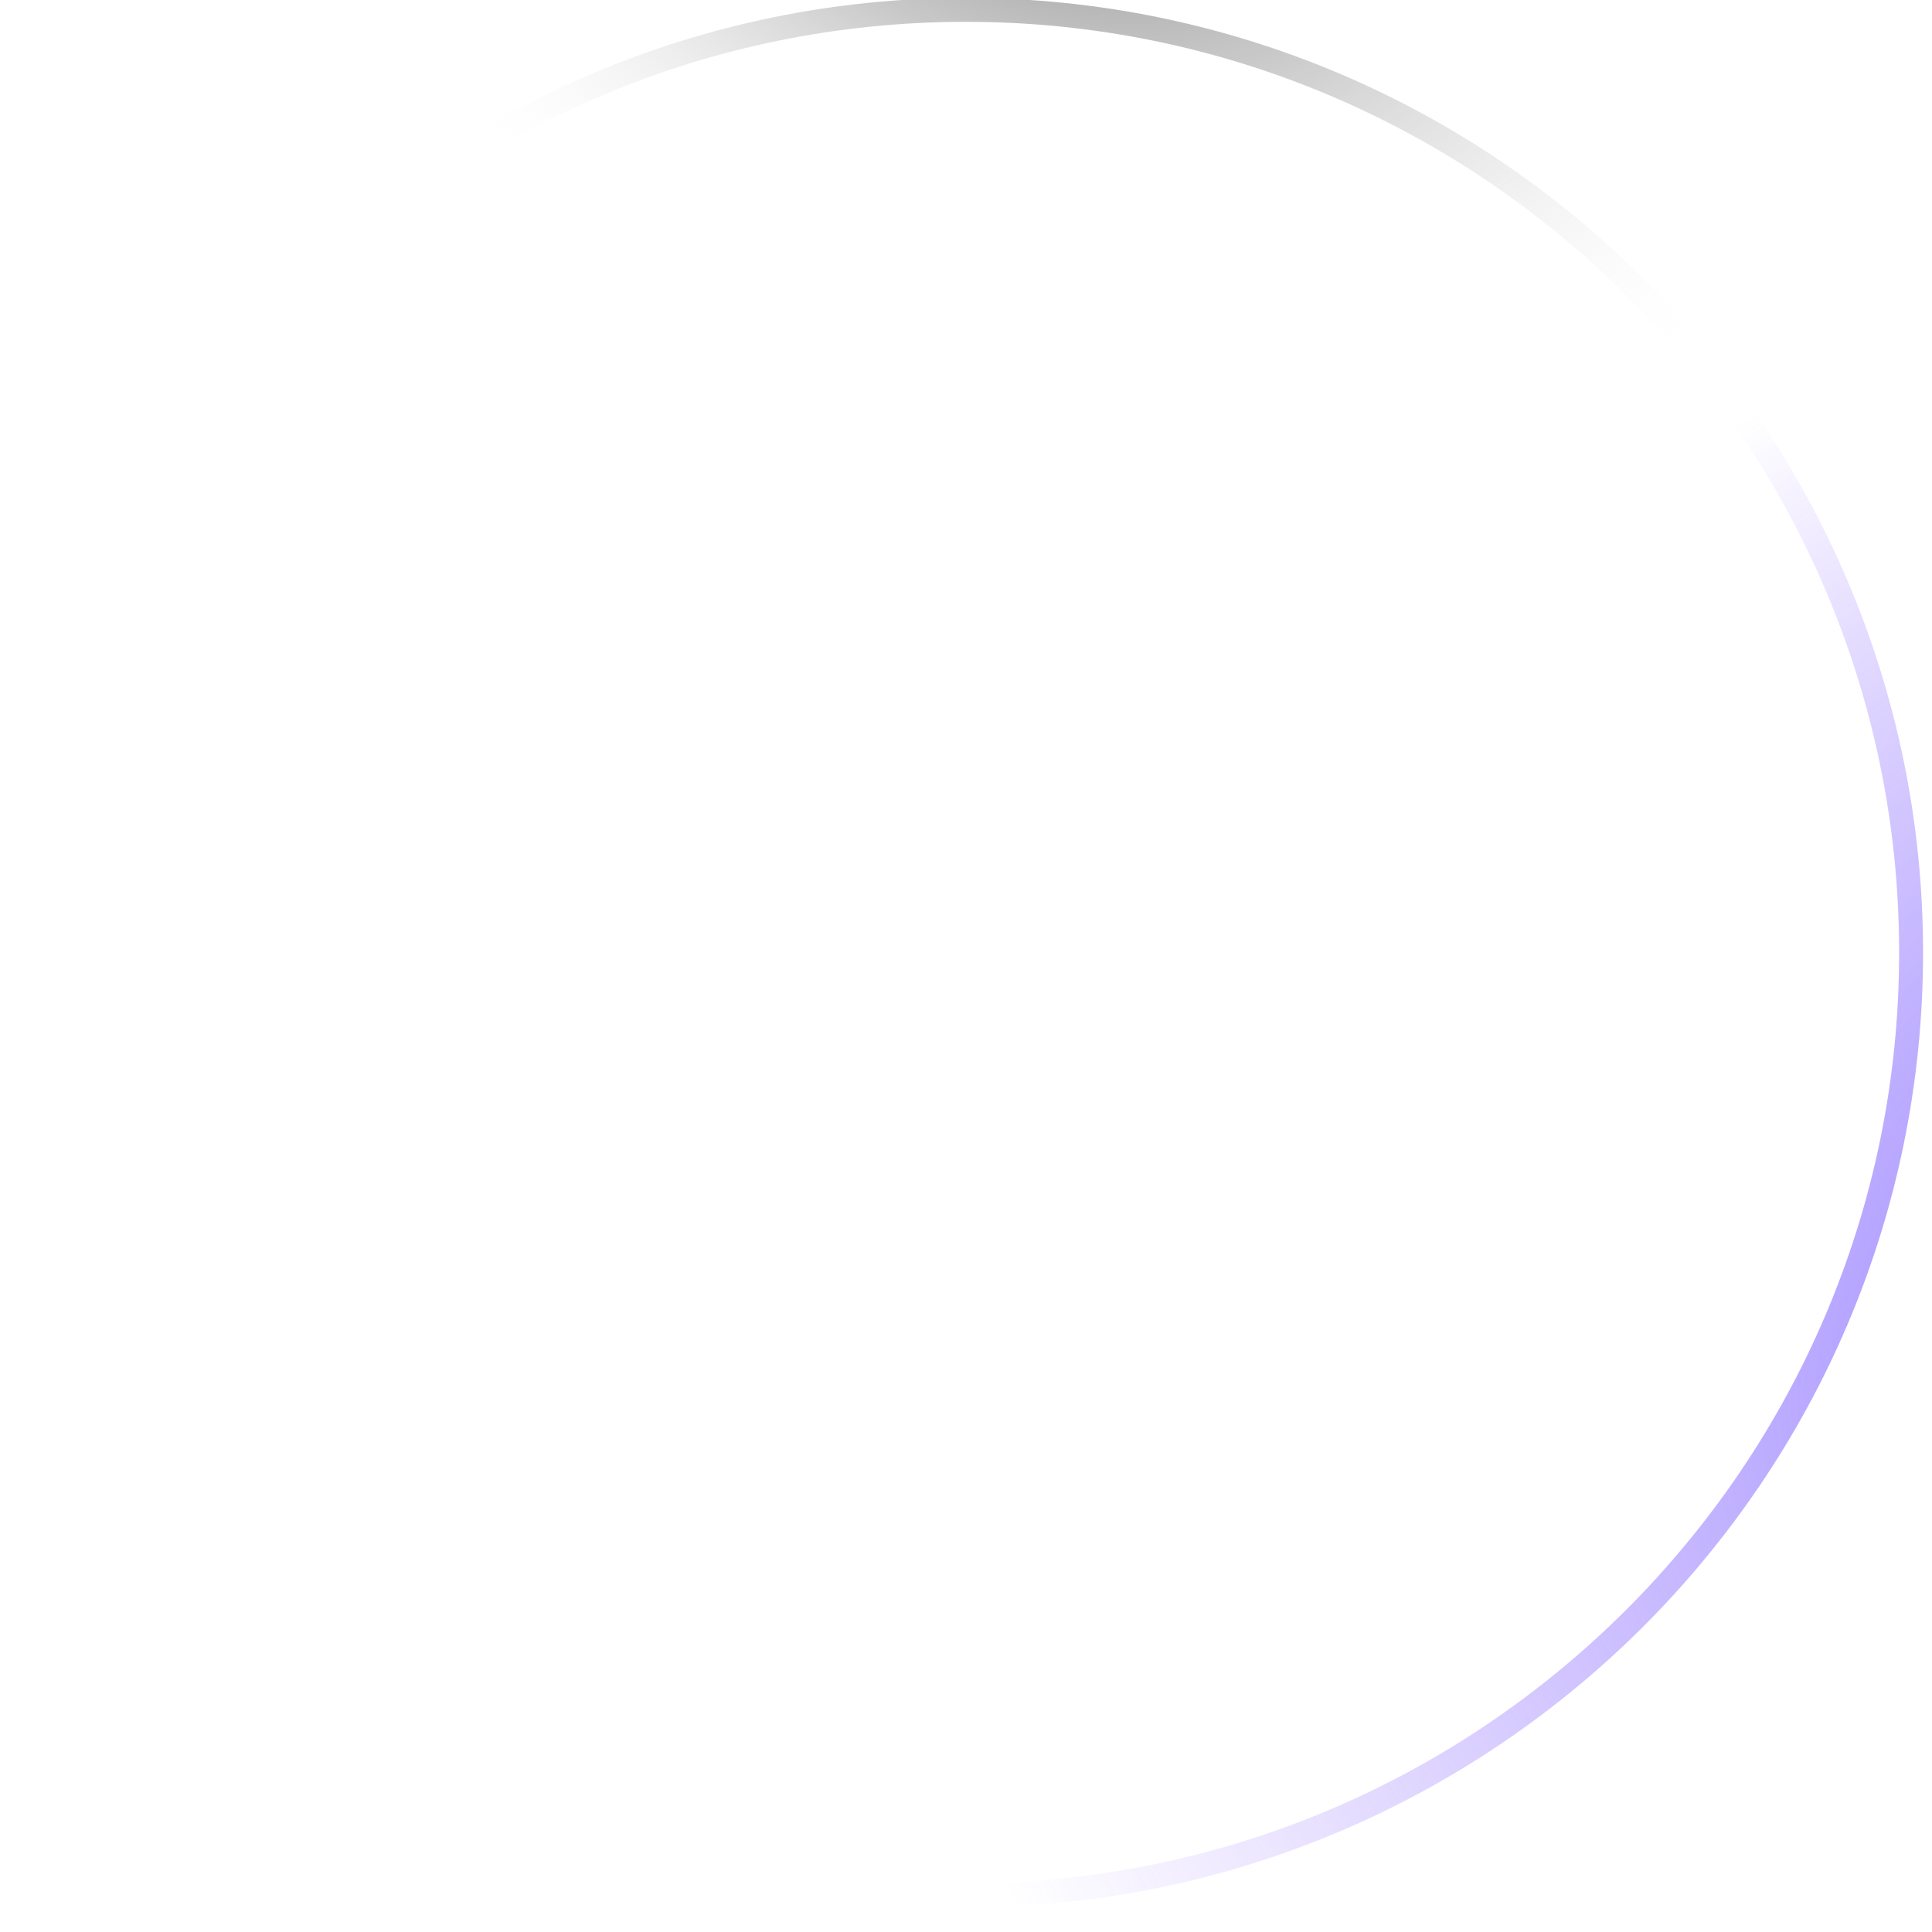 <svg width="78" height="78" viewBox="0 8 78 78" fill="none" xmlns="http://www.w3.org/2000/svg">
    <g filter="url(#filter0_b_700_5073)">
        <path
            d="M0.351 46.458C0.351 25.171 17.708 7.915 38.995 7.915C60.282 7.915 77.639 25.171 77.639 46.458C77.639 67.745 60.282 85.001 38.995 85.001C17.708 85.001 0.351 67.745 0.351 46.458Z"
            fill="url(#paint0_radial_700_5073)" />
        <path
            d="M0.834 46.458C0.834 25.44 17.974 8.398 38.995 8.398C60.017 8.398 77.156 25.44 77.156 46.458C77.156 67.476 60.017 84.518 38.995 84.518C17.974 84.518 0.834 67.476 0.834 46.458Z"
            stroke="url(#paint1_radial_700_5073)" stroke-width="0.966" />
        <path
            d="M0.834 46.458C0.834 25.44 17.974 8.398 38.995 8.398C60.017 8.398 77.156 25.44 77.156 46.458C77.156 67.476 60.017 84.518 38.995 84.518C17.974 84.518 0.834 67.476 0.834 46.458Z"
            stroke="url(#paint2_radial_700_5073)" stroke-width="0.966" />
        <path
            d="M0.834 46.458C0.834 25.44 17.974 8.398 38.995 8.398C60.017 8.398 77.156 25.44 77.156 46.458C77.156 67.476 60.017 84.518 38.995 84.518C17.974 84.518 0.834 67.476 0.834 46.458Z"
            stroke="url(#paint3_radial_700_5073)" stroke-width="0.966" />
    </g>
    <g filter="url(#filter1_f_700_5073)">
        <ellipse cx="38.748" cy="28.669" rx="24.524" ry="15.812"
            fill="url(#paint4_radial_700_5073)" fill-opacity="0.2" />
    </g>
    <defs>
        <filter id="filter0_b_700_5073" x="-4.479" y="3.085" width="86.949" height="86.747"
            filterUnits="userSpaceOnUse" color-interpolation-filters="sRGB">
            <feFlood flood-opacity="0" result="BackgroundImageFix" />
            <feGaussianBlur in="BackgroundImageFix" stdDeviation="2.415" />
            <feComposite in2="SourceAlpha" operator="in" result="effect1_backgroundBlur_700_5073" />
            <feBlend mode="normal" in="SourceGraphic" in2="effect1_backgroundBlur_700_5073"
                result="shape" />
        </filter>
        <filter id="filter1_f_700_5073" x="1.708" y="0.341" width="74.079" height="56.656"
            filterUnits="userSpaceOnUse" color-interpolation-filters="sRGB">
            <feFlood flood-opacity="0" result="BackgroundImageFix" />
            <feBlend mode="normal" in="SourceGraphic" in2="BackgroundImageFix" result="shape" />
            <feGaussianBlur stdDeviation="6.258" result="effect1_foregroundBlur_700_5073" />
        </filter>
        <radialGradient id="paint0_radial_700_5073" cx="0" cy="0" r="1"
            gradientUnits="userSpaceOnUse"
            gradientTransform="translate(6.816 7.915) rotate(47.945) scale(115.382 83.834)">
            <stop stop-color="white" stop-opacity="0.36" />
            <stop offset="1" stop-color="white" stop-opacity="0" />
        </radialGradient>
        <radialGradient id="paint1_radial_700_5073" cx="0" cy="0" r="1"
            gradientUnits="userSpaceOnUse"
            gradientTransform="translate(-40.801 15.801) rotate(35.041) scale(89.027 52.544)">
            <stop stop-color="white" />
            <stop offset="1" stop-color="white" stop-opacity="0.06" />
        </radialGradient>
        <radialGradient id="paint2_radial_700_5073" cx="0" cy="0" r="1"
            gradientUnits="userSpaceOnUse"
            gradientTransform="translate(100.266 59.506) rotate(161.385) scale(64.577 43.647)">
            <stop stop-color="#8470FF" />
            <stop offset="1" stop-color="#865CFF" stop-opacity="0" />
        </radialGradient>
        <radialGradient id="paint3_radial_700_5073" cx="0" cy="0" r="1"
            gradientUnits="userSpaceOnUse"
            gradientTransform="translate(39.837 -9.703) rotate(47.215) scale(43.13 31)">
            <stop />
            <stop offset="1" stop-color="white" stop-opacity="0" />
        </radialGradient>
        <radialGradient id="paint4_radial_700_5073" cx="0" cy="0" r="1"
            gradientUnits="userSpaceOnUse"
            gradientTransform="translate(38.748 12.856) rotate(90) scale(23.434 36.35)">
            <stop stop-color="white" />
            <stop offset="1" stop-color="white" stop-opacity="0" />
        </radialGradient>
    </defs>
</svg>
    